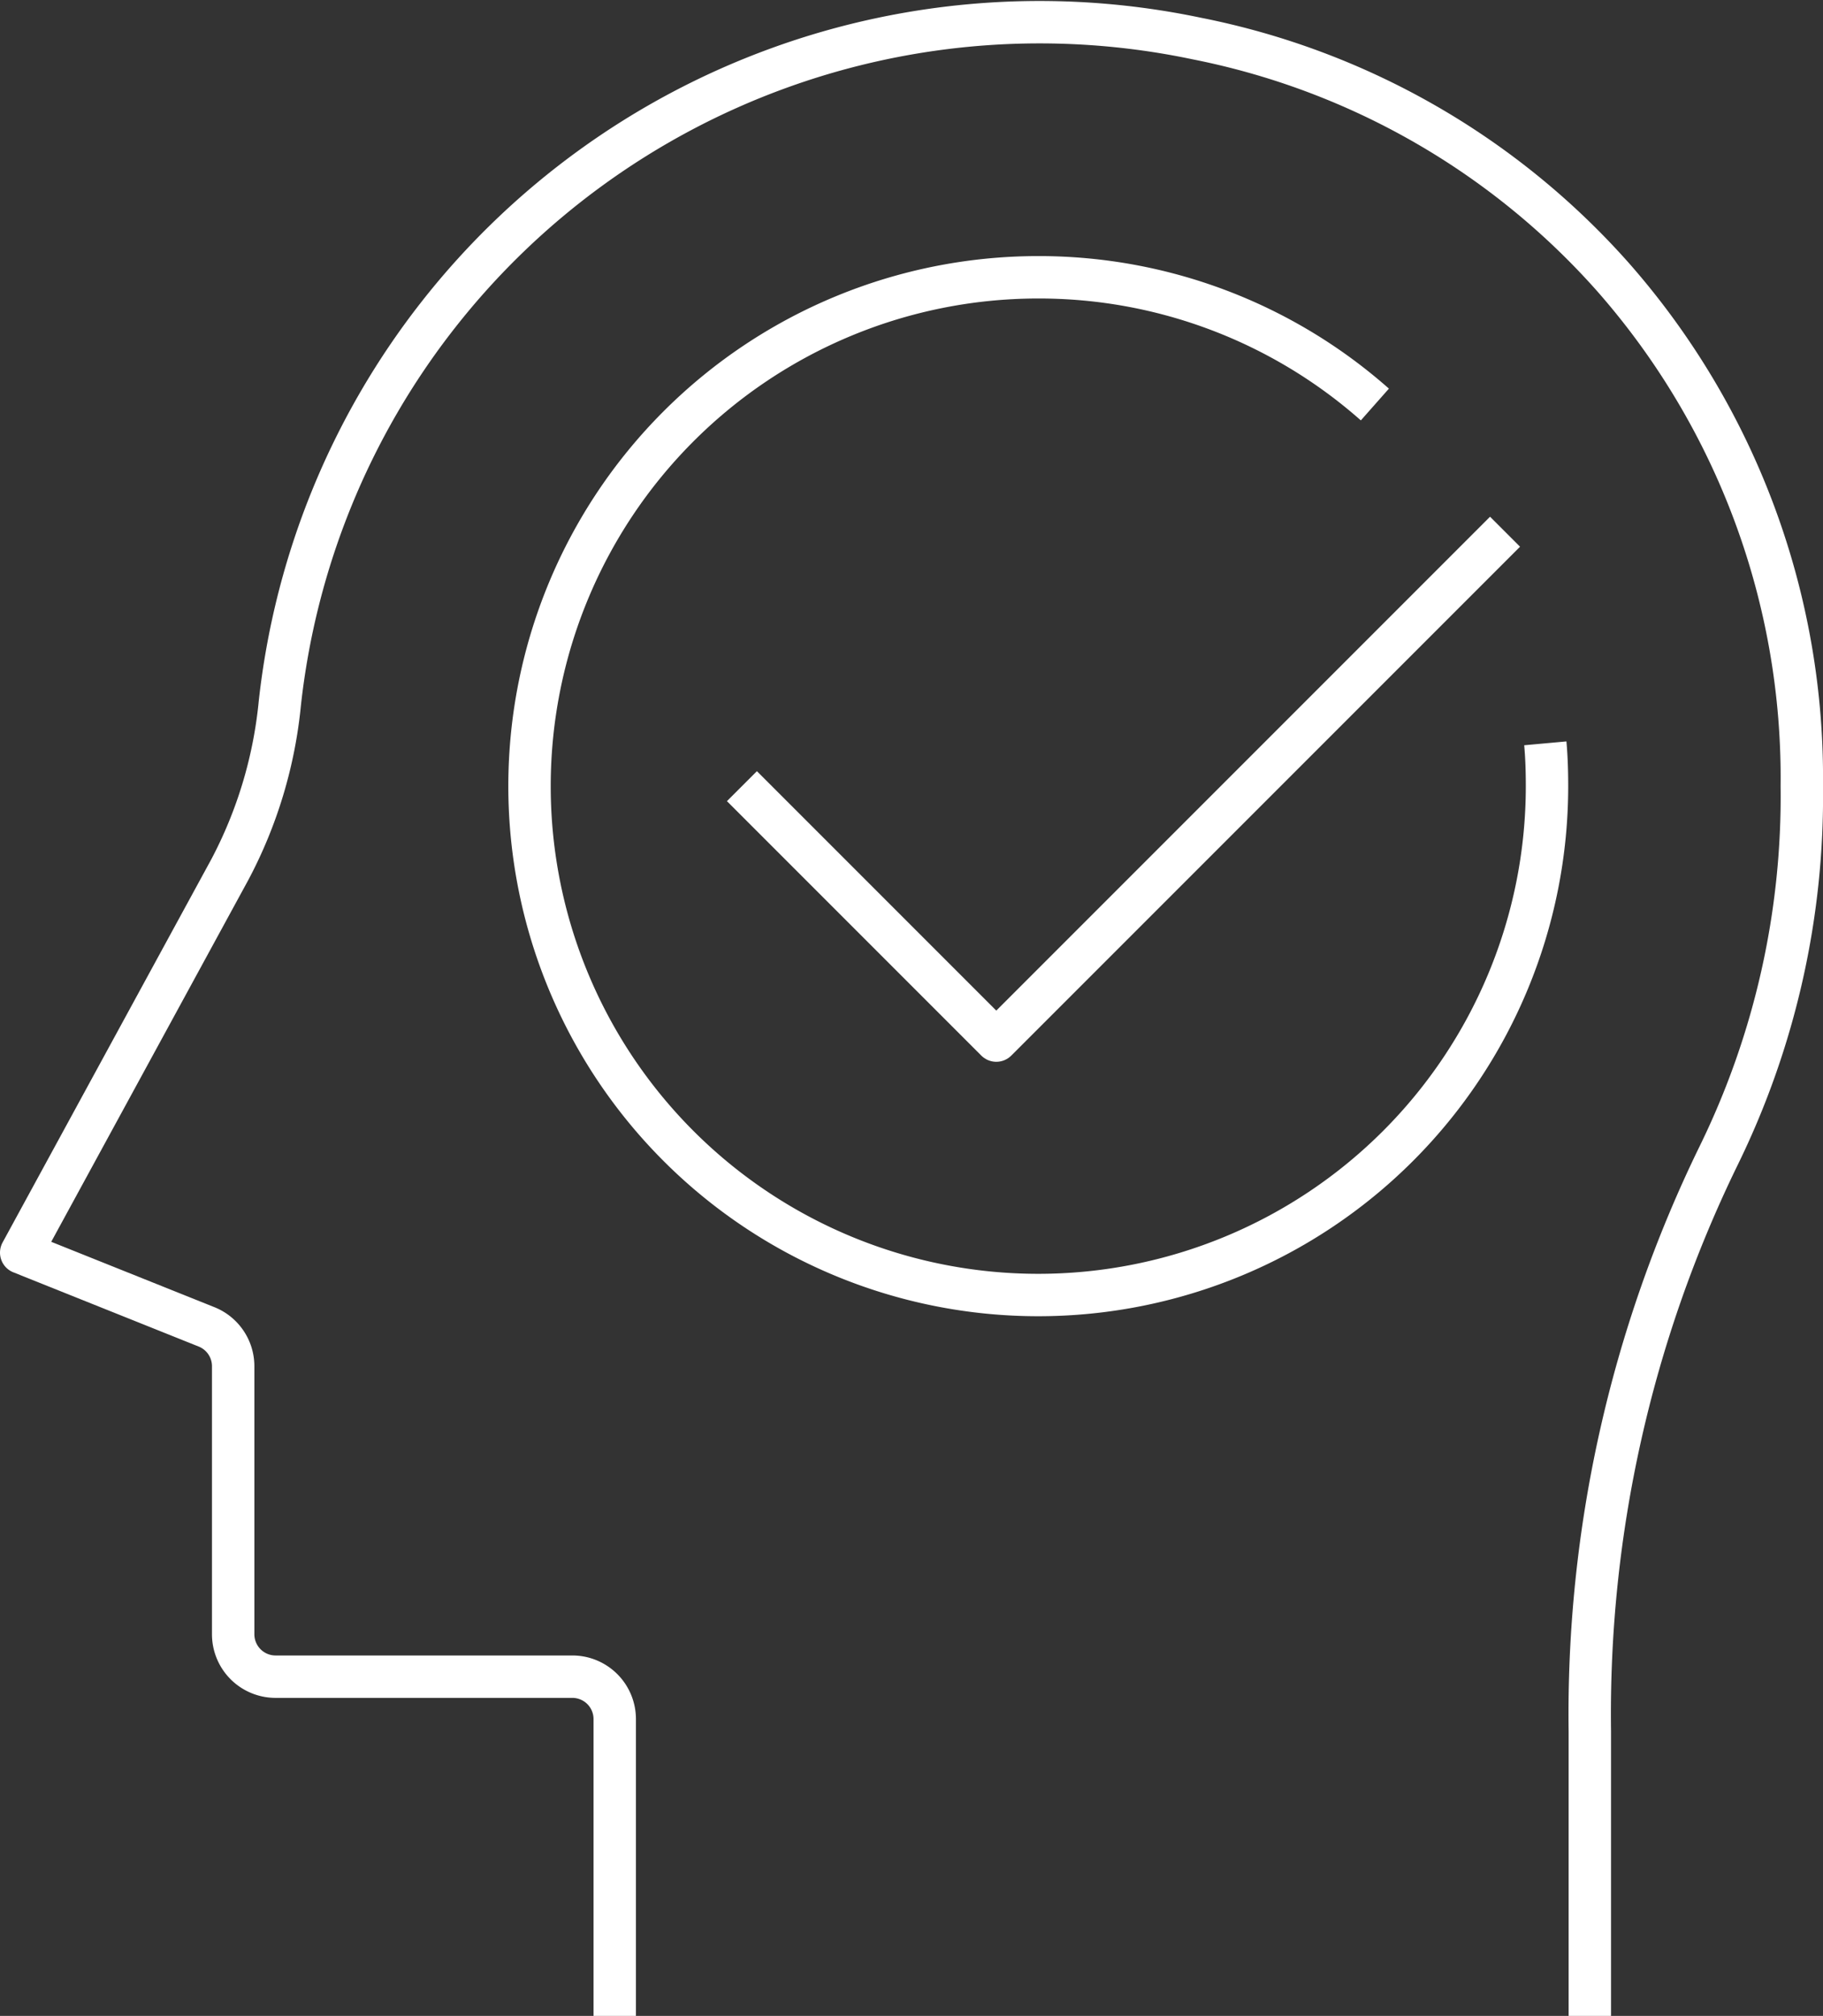<svg xmlns="http://www.w3.org/2000/svg" width="43" height="47.539" viewBox="0 0 43 47.539">
  <rect x="0" y="0" width="43" height="47.539" fill="#333333" stroke="none"/>
  <g id="Grupo_301" data-name="Grupo 301" transform="translate(59.75 -2.781)">
    <path id="Trazado_550" data-name="Trazado 550" d="M-22.25,50.32V43.61a30.017,30.017,0,0,1,3.04-13.58,19.256,19.256,0,0,0,1.96-8.71A17.869,17.869,0,0,0-21.69,9.33a17.715,17.715,0,0,0-9.83-5.64A18.028,18.028,0,0,0-53.15,19.37a10.552,10.552,0,0,1-1.18,3.92l-4.92,9.03,4.37,1.75a1,1,0,0,1,.63.93v6.32a1,1,0,0,0,1,1h7a1,1,0,0,1,1,1v7" fill="none" stroke="#fff" stroke-linejoin="round" stroke-miterlimit="10" stroke-width="1"/>
    <path id="Trazado_551" data-name="Trazado 551" d="M-23.3,20.31c.03.33.04.67.04,1.01a12,12,0,0,1-12,12,12,12,0,0,1-12-12,12,12,0,0,1,12-12,11.962,11.962,0,0,1,7.94,3" fill="none" stroke="#fff" stroke-linejoin="round" stroke-miterlimit="10" stroke-width="1"/>
    <path id="Trazado_552" data-name="Trazado 552" d="M-42.25,21.32l6,6,12-12" fill="none" stroke="#fff" stroke-linejoin="round" stroke-miterlimit="10" stroke-width="1"/>
  </g>
</svg>
